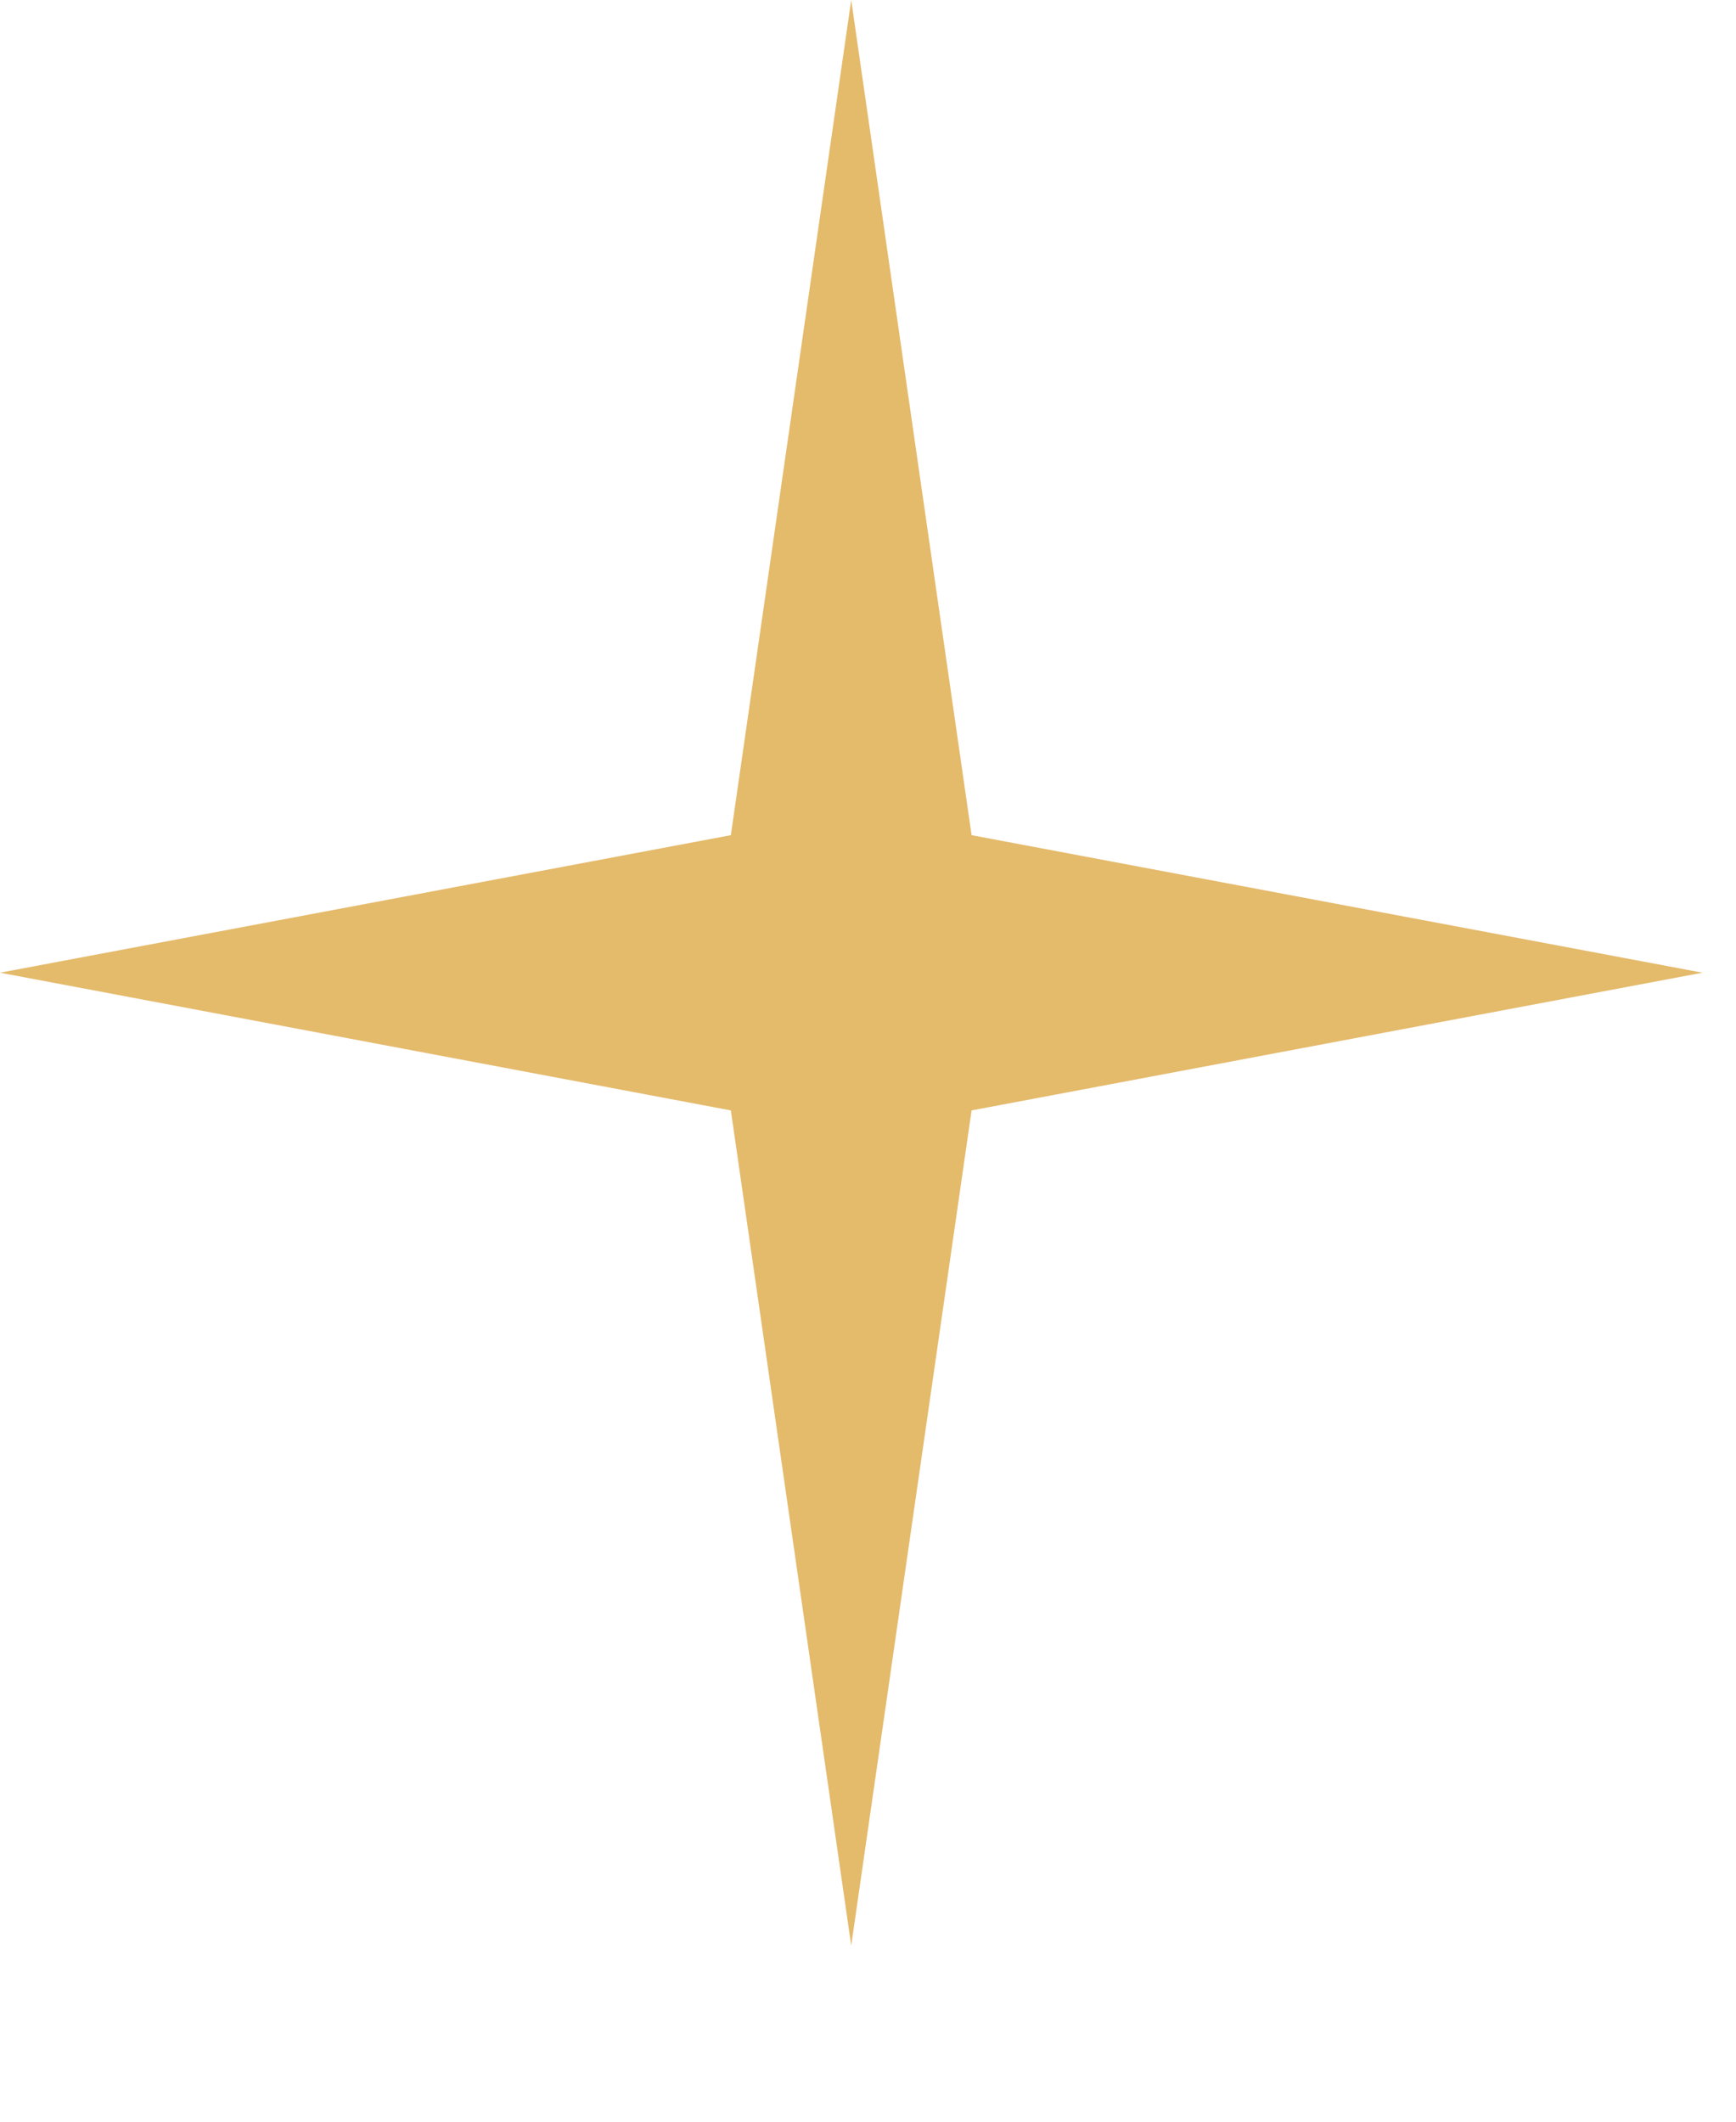 <?xml version="1.0" encoding="UTF-8"?> <svg xmlns="http://www.w3.org/2000/svg" width="9" height="11" viewBox="0 0 9 11" fill="none"> <path d="M4.413 0L5.037 4.33L8.826 5.043L5.037 5.757L4.413 10.087L3.789 5.757L0 5.043L3.789 4.33L4.413 0Z" fill="#E4BA6B"></path> </svg> 